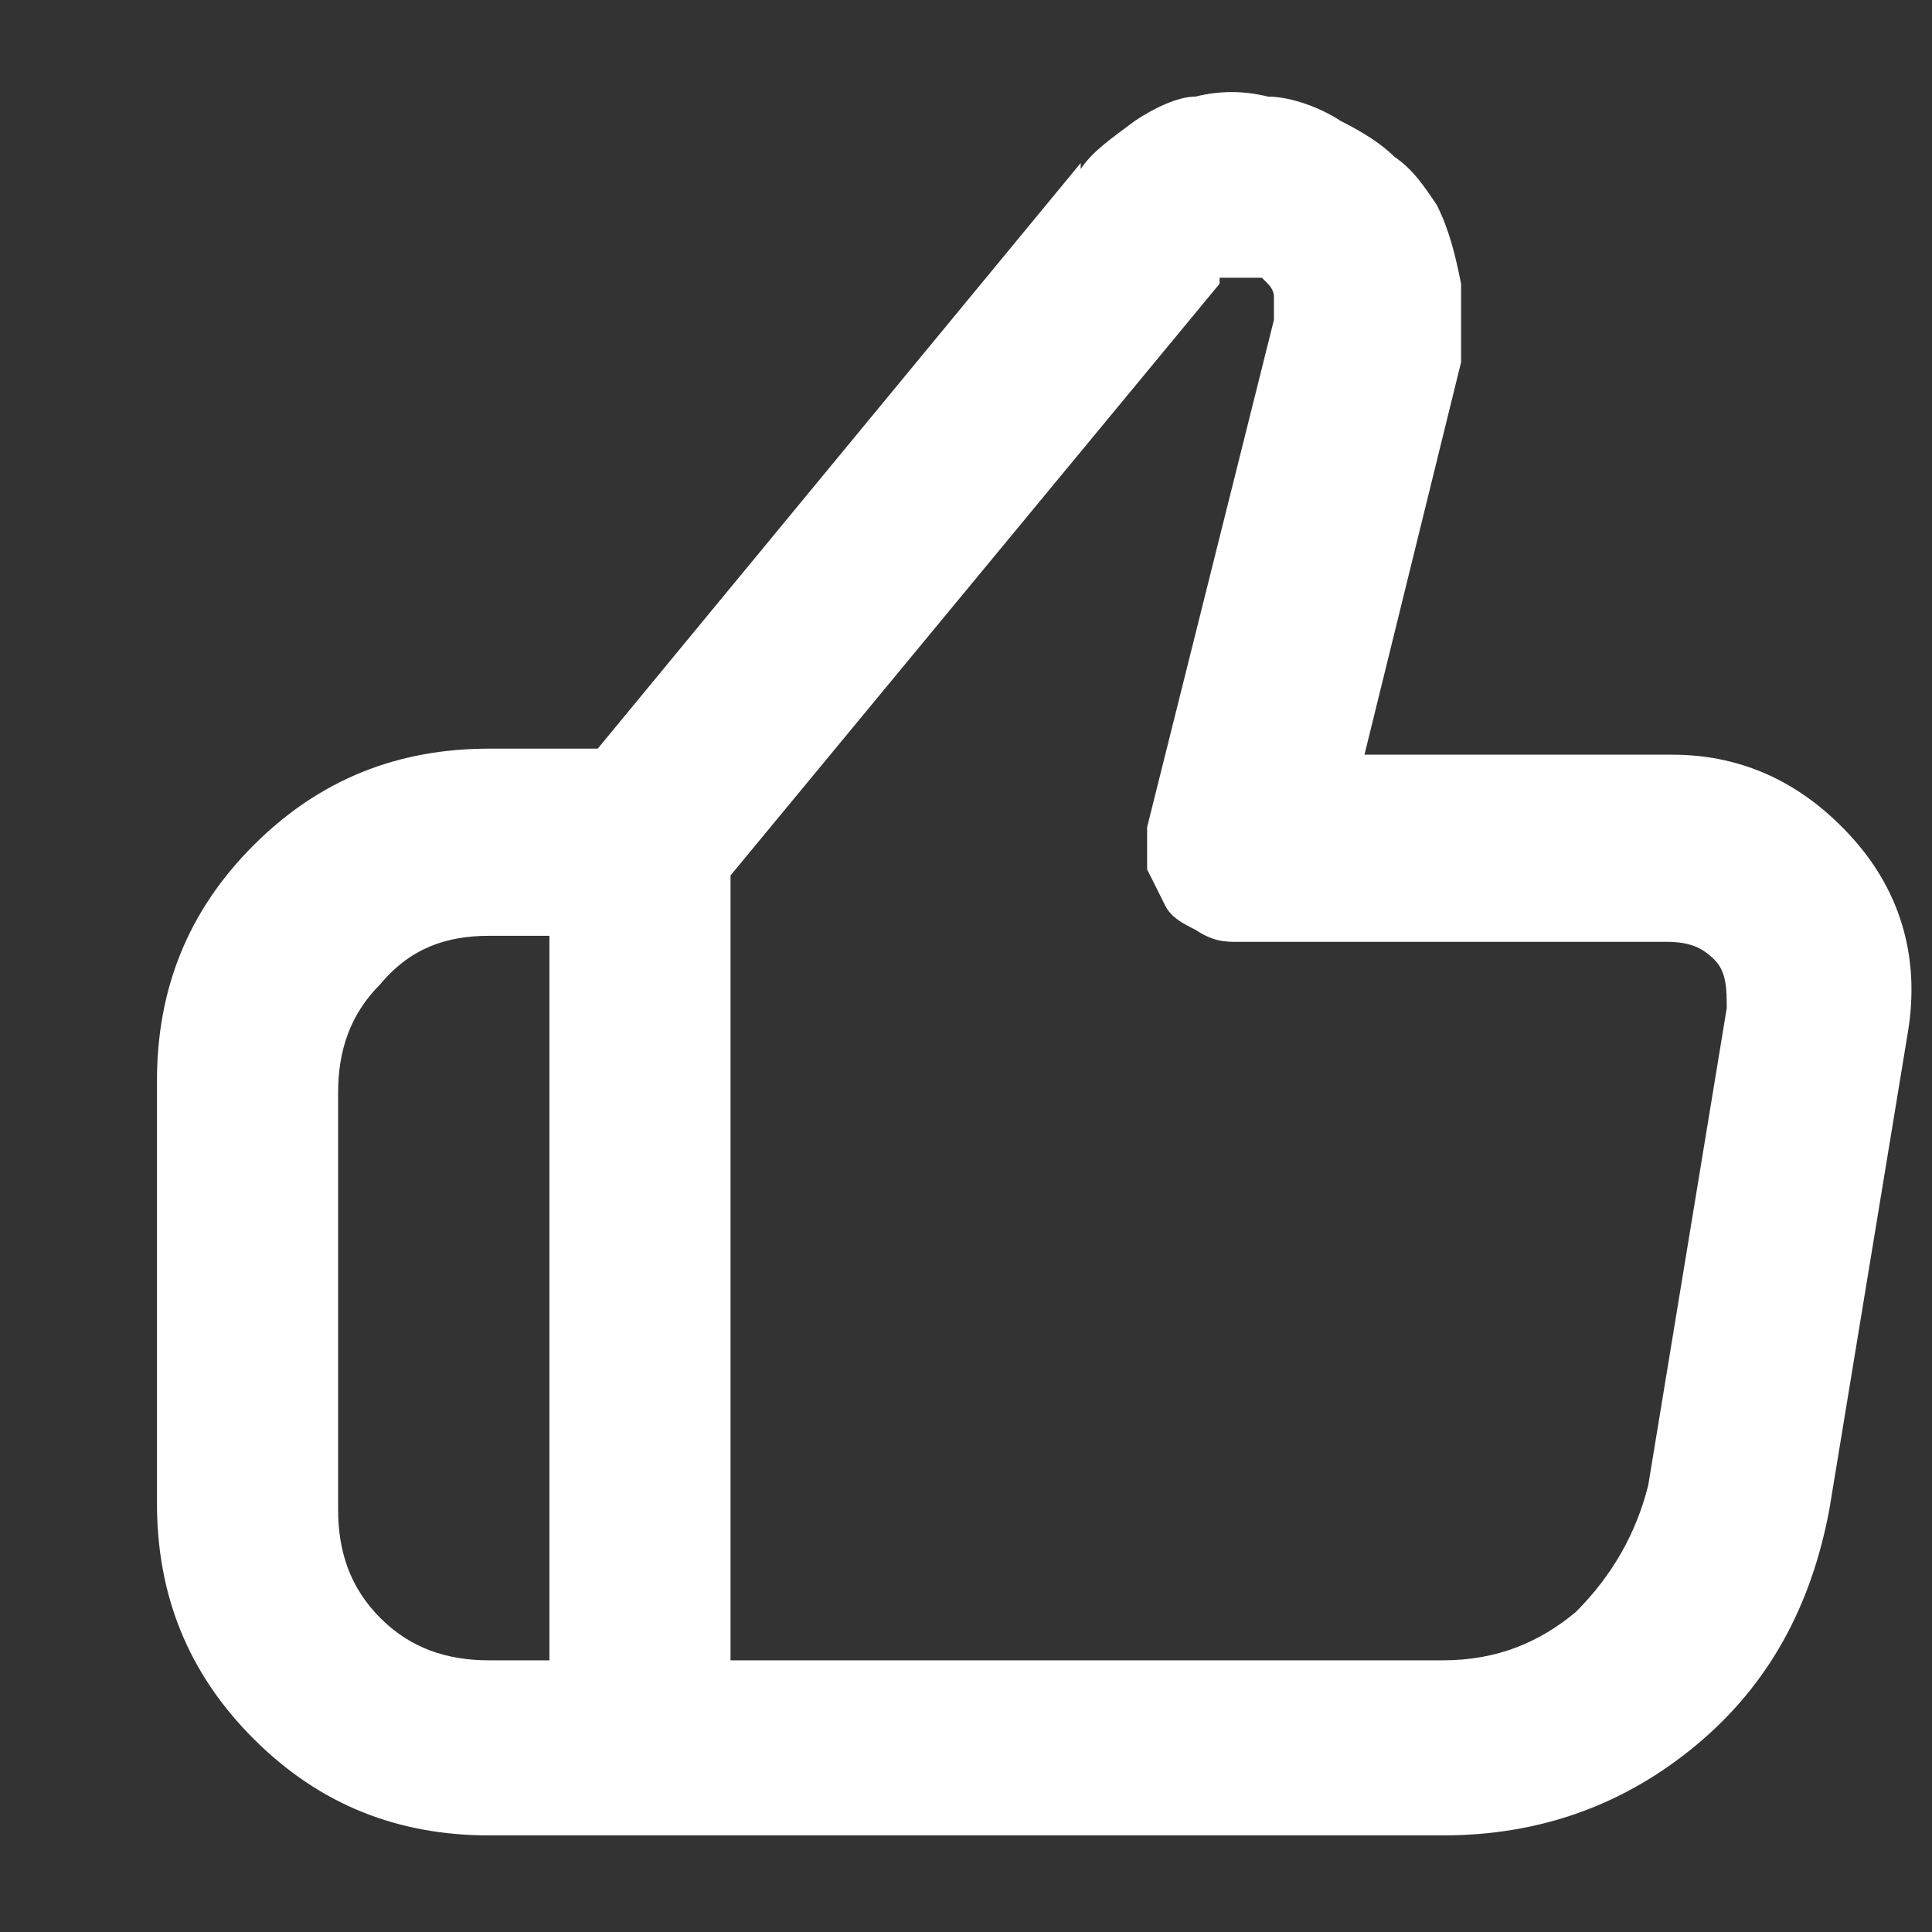 <svg xmlns="http://www.w3.org/2000/svg" id="katman_1" viewBox="0 0 32 32"><rect x="0" y="0" width="32" height="32" fill="#333333" stroke="none"/><defs><style>      .st0 {        fill: #fff;      }    </style></defs><path class="st0" d="M17.9,2.8c.2-.3.5-.5.9-.8.3-.2.7-.4,1-.4.4-.1.8-.1,1.2,0,.4,0,.9.2,1.2.4.4.2.7.4.9.6.3.2.5.5.7.8.2.4.3.8.4,1.3,0,.4,0,.9,0,1.3l-1.6,6.5h5.1c1.2,0,2.2.5,3,1.4.8.9,1.1,2,.9,3.2l-1.3,7.9c-.3,1.6-1,2.9-2.2,3.9-1.2,1-2.6,1.5-4.2,1.5h-15.8c-1.5,0-2.8-.5-3.9-1.6-1.1-1.1-1.6-2.4-1.6-3.9v-7c0-1.5.5-2.8,1.6-3.9,1.1-1.1,2.4-1.6,3.9-1.6h1.8l8-9.7ZM20.2,4.7l-8.1,9.8v13h11.8c.9,0,1.6-.3,2.2-.8.6-.6,1-1.3,1.2-2.1l1.3-7.9c0-.3,0-.6-.2-.8-.2-.2-.4-.3-.8-.3h-7.1c-.2,0-.4,0-.7-.2-.2-.1-.4-.2-.5-.4-.1-.2-.2-.4-.3-.6,0-.2,0-.5,0-.7l2.1-8.4v-.2c0,0,0-.2,0-.2,0,0,0-.1-.1-.2,0,0,0,0-.1-.1,0,0-.2,0-.2,0,0,0-.1,0-.2,0,0,0-.1,0-.2,0,0,0,0,0-.1,0ZM5.6,18v7c0,.7.2,1.3.7,1.8.5.5,1.1.7,1.8.7h1v-12h-1c-.7,0-1.3.2-1.8.8-.5.5-.7,1.1-.7,1.8Z"></path></svg>